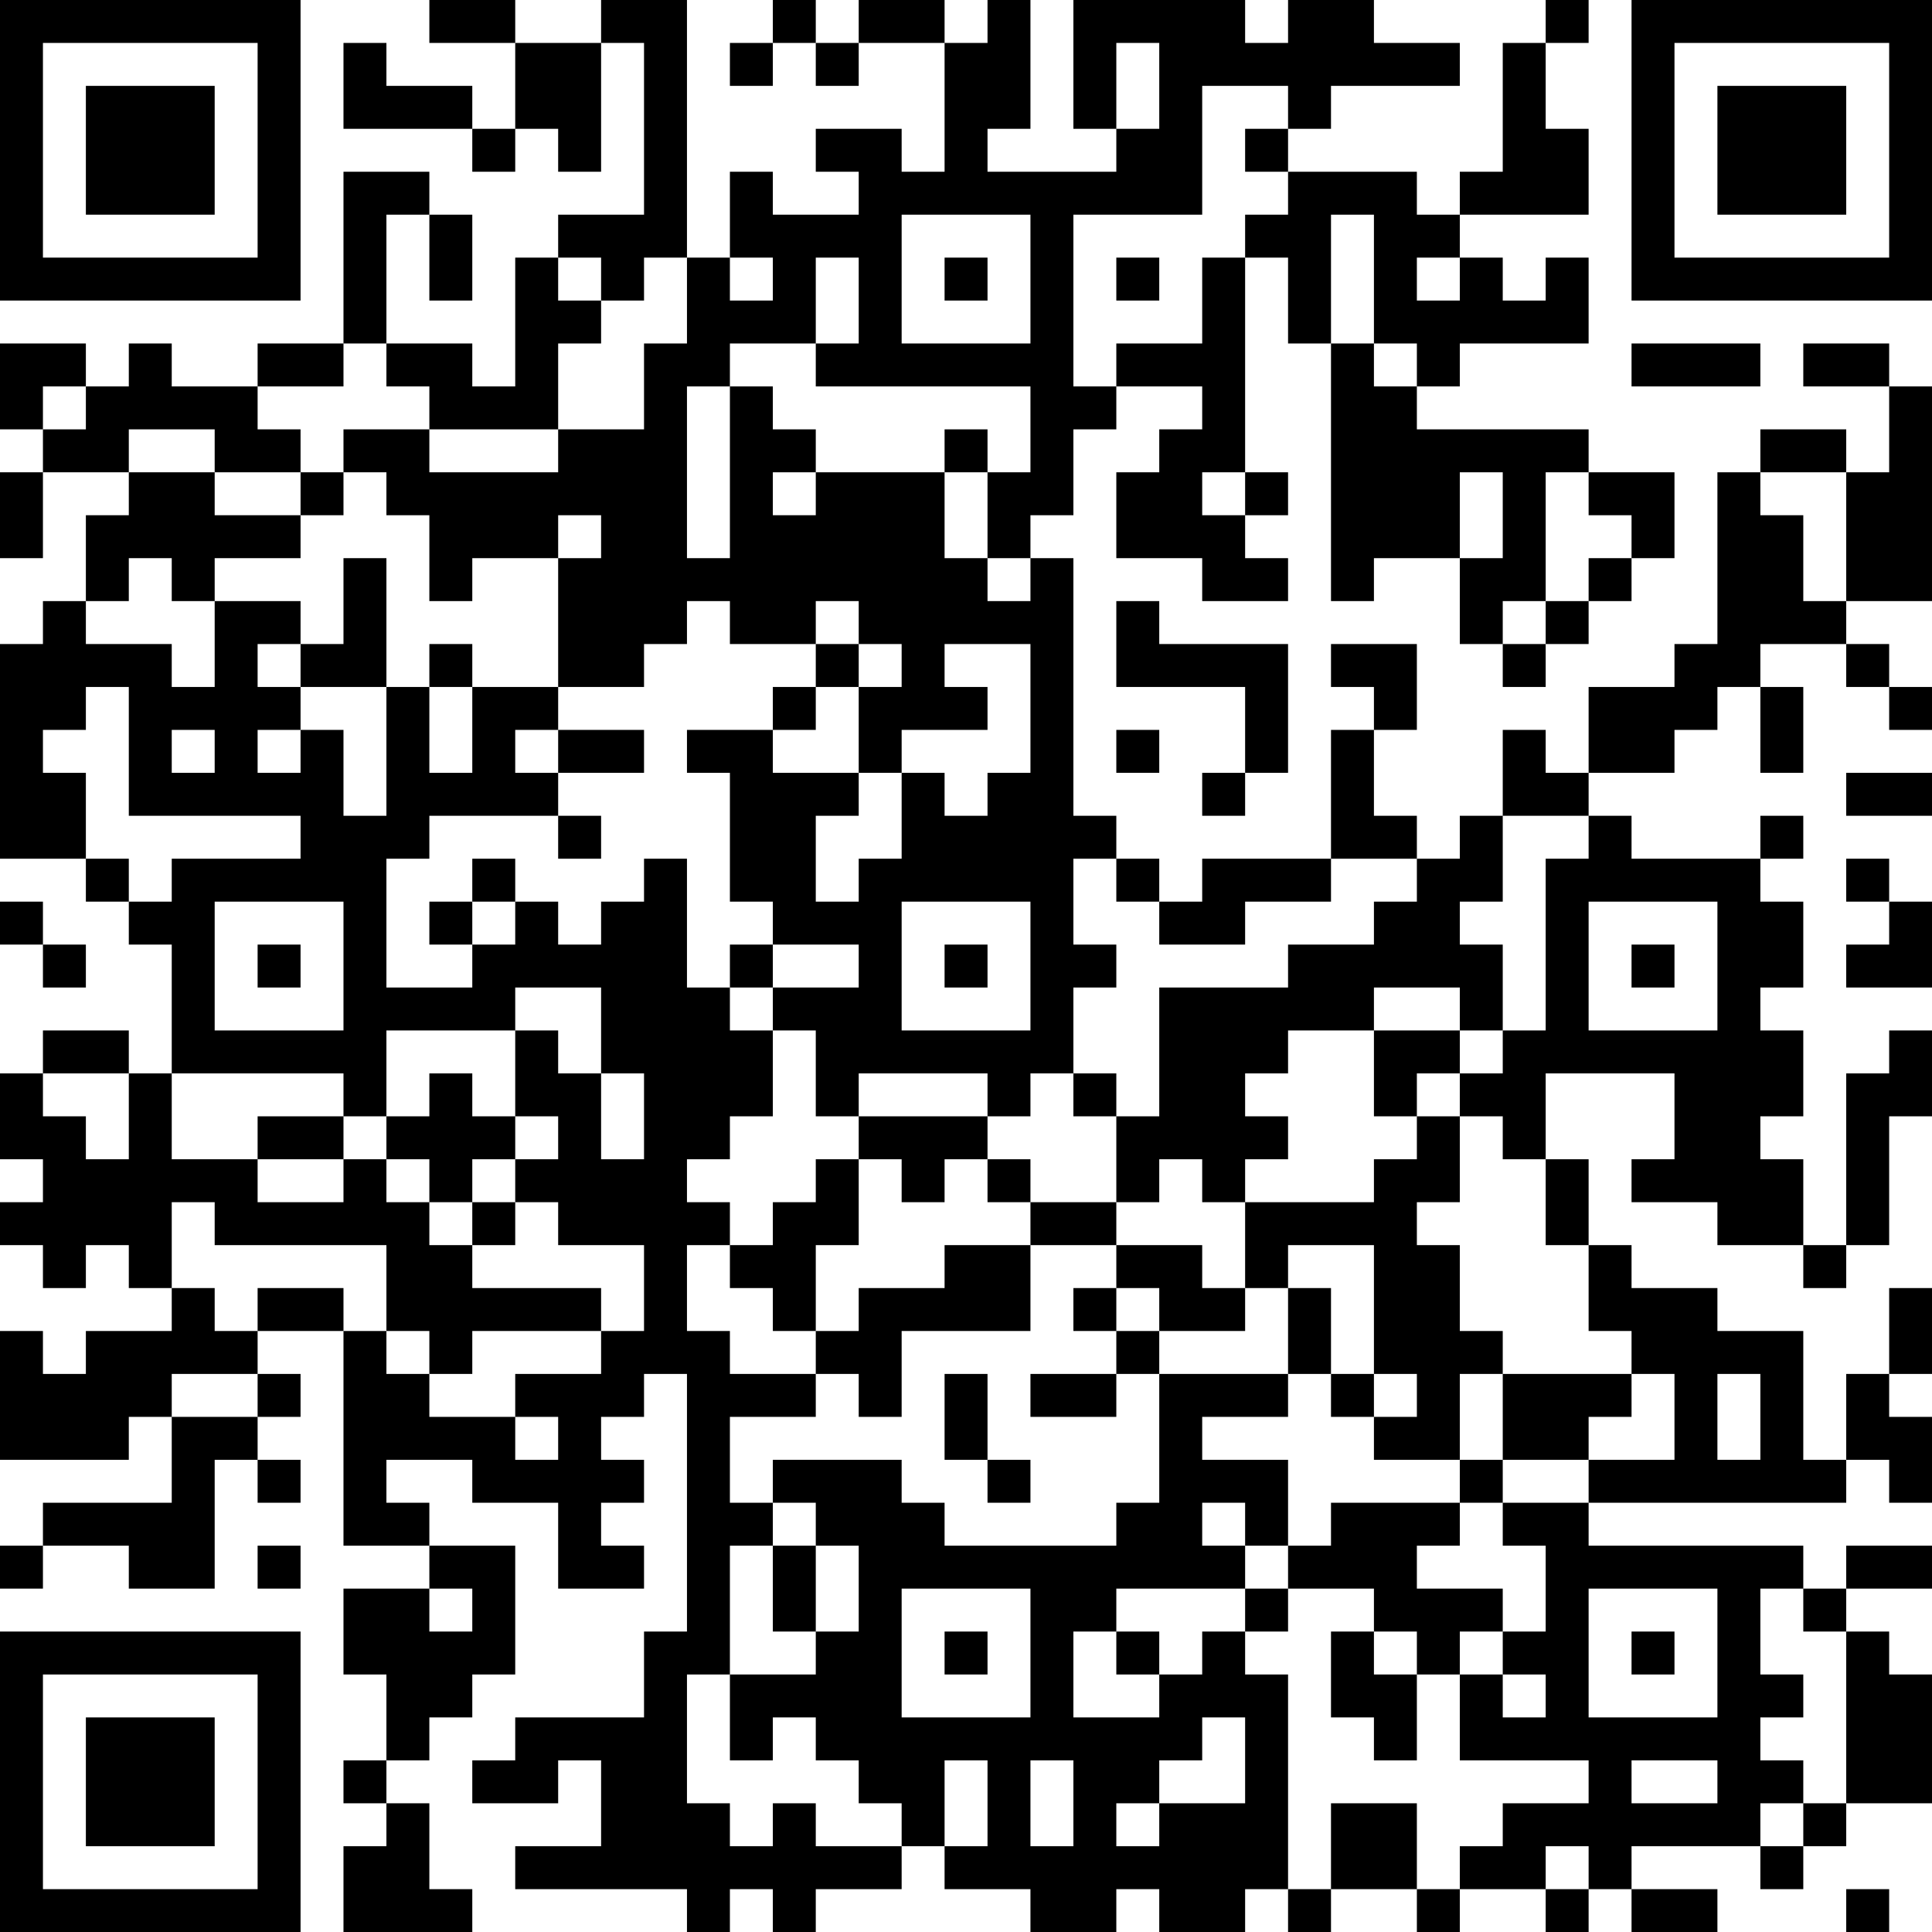 <?xml version="1.0" encoding="UTF-8"?>
<svg xmlns="http://www.w3.org/2000/svg" version="1.1" width="300" height="300" viewBox="0 0 300 300"><rect x="0" y="0" width="300" height="300" fill="#ffffff"/><g transform="scale(6.667)"><g transform="translate(0,0)"><path fill-rule="evenodd" d="M10 0L10 1L12 1L12 3L11 3L11 2L9 2L9 1L8 1L8 3L11 3L11 4L12 4L12 3L13 3L13 4L14 4L14 1L15 1L15 5L13 5L13 6L12 6L12 9L11 9L11 8L9 8L9 5L10 5L10 7L11 7L11 5L10 5L10 4L8 4L8 8L6 8L6 9L4 9L4 8L3 8L3 9L2 9L2 8L0 8L0 10L1 10L1 11L0 11L0 13L1 13L1 11L3 11L3 12L2 12L2 14L1 14L1 15L0 15L0 20L2 20L2 21L3 21L3 22L4 22L4 25L3 25L3 24L1 24L1 25L0 25L0 27L1 27L1 28L0 28L0 29L1 29L1 30L2 30L2 29L3 29L3 30L4 30L4 31L2 31L2 32L1 32L1 31L0 31L0 34L3 34L3 33L4 33L4 35L1 35L1 36L0 36L0 37L1 37L1 36L3 36L3 37L5 37L5 34L6 34L6 35L7 35L7 34L6 34L6 33L7 33L7 32L6 32L6 31L8 31L8 36L10 36L10 37L8 37L8 39L9 39L9 41L8 41L8 42L9 42L9 43L8 43L8 45L11 45L11 44L10 44L10 42L9 42L9 41L10 41L10 40L11 40L11 39L12 39L12 36L10 36L10 35L9 35L9 34L11 34L11 35L13 35L13 37L15 37L15 36L14 36L14 35L15 35L15 34L14 34L14 33L15 33L15 32L16 32L16 38L15 38L15 40L12 40L12 41L11 41L11 42L13 42L13 41L14 41L14 43L12 43L12 44L16 44L16 45L17 45L17 44L18 44L18 45L19 45L19 44L21 44L21 43L22 43L22 44L24 44L24 45L26 45L26 44L27 44L27 45L29 45L29 44L30 44L30 45L31 45L31 44L33 44L33 45L34 45L34 44L36 44L36 45L37 45L37 44L38 44L38 45L40 45L40 44L38 44L38 43L41 43L41 44L42 44L42 43L43 43L43 42L45 42L45 39L44 39L44 38L43 38L43 37L45 37L45 36L43 36L43 37L42 37L42 36L37 36L37 35L43 35L43 34L44 34L44 35L45 35L45 33L44 33L44 32L45 32L45 30L44 30L44 32L43 32L43 34L42 34L42 31L40 31L40 30L38 30L38 29L37 29L37 27L36 27L36 25L39 25L39 27L38 27L38 28L40 28L40 29L42 29L42 30L43 30L43 29L44 29L44 26L45 26L45 24L44 24L44 25L43 25L43 29L42 29L42 27L41 27L41 26L42 26L42 24L41 24L41 23L42 23L42 21L41 21L41 20L42 20L42 19L41 19L41 20L38 20L38 19L37 19L37 18L39 18L39 17L40 17L40 16L41 16L41 18L42 18L42 16L41 16L41 15L43 15L43 16L44 16L44 17L45 17L45 16L44 16L44 15L43 15L43 14L45 14L45 9L44 9L44 8L42 8L42 9L44 9L44 11L43 11L43 10L41 10L41 11L40 11L40 15L39 15L39 16L37 16L37 18L36 18L36 17L35 17L35 19L34 19L34 20L33 20L33 19L32 19L32 17L33 17L33 15L31 15L31 16L32 16L32 17L31 17L31 20L28 20L28 21L27 21L27 20L26 20L26 19L25 19L25 13L24 13L24 12L25 12L25 10L26 10L26 9L28 9L28 10L27 10L27 11L26 11L26 13L28 13L28 14L30 14L30 13L29 13L29 12L30 12L30 11L29 11L29 6L30 6L30 8L31 8L31 14L32 14L32 13L34 13L34 15L35 15L35 16L36 16L36 15L37 15L37 14L38 14L38 13L39 13L39 11L37 11L37 10L33 10L33 9L34 9L34 8L37 8L37 6L36 6L36 7L35 7L35 6L34 6L34 5L37 5L37 3L36 3L36 1L37 1L37 0L36 0L36 1L35 1L35 4L34 4L34 5L33 5L33 4L30 4L30 3L31 3L31 2L34 2L34 1L32 1L32 0L30 0L30 1L29 1L29 0L25 0L25 3L26 3L26 4L23 4L23 3L24 3L24 0L23 0L23 1L22 1L22 0L20 0L20 1L19 1L19 0L18 0L18 1L17 1L17 2L18 2L18 1L19 1L19 2L20 2L20 1L22 1L22 4L21 4L21 3L19 3L19 4L20 4L20 5L18 5L18 4L17 4L17 6L16 6L16 0L14 0L14 1L12 1L12 0ZM26 1L26 3L27 3L27 1ZM28 2L28 5L25 5L25 9L26 9L26 8L28 8L28 6L29 6L29 5L30 5L30 4L29 4L29 3L30 3L30 2ZM21 5L21 8L24 8L24 5ZM31 5L31 8L32 8L32 9L33 9L33 8L32 8L32 5ZM13 6L13 7L14 7L14 8L13 8L13 10L10 10L10 9L9 9L9 8L8 8L8 9L6 9L6 10L7 10L7 11L5 11L5 10L3 10L3 11L5 11L5 12L7 12L7 13L5 13L5 14L4 14L4 13L3 13L3 14L2 14L2 15L4 15L4 16L5 16L5 14L7 14L7 15L6 15L6 16L7 16L7 17L6 17L6 18L7 18L7 17L8 17L8 19L9 19L9 16L10 16L10 18L11 18L11 16L13 16L13 17L12 17L12 18L13 18L13 19L10 19L10 20L9 20L9 23L11 23L11 22L12 22L12 21L13 21L13 22L14 22L14 21L15 21L15 20L16 20L16 23L17 23L17 24L18 24L18 26L17 26L17 27L16 27L16 28L17 28L17 29L16 29L16 31L17 31L17 32L19 32L19 33L17 33L17 35L18 35L18 36L17 36L17 39L16 39L16 42L17 42L17 43L18 43L18 42L19 42L19 43L21 43L21 42L20 42L20 41L19 41L19 40L18 40L18 41L17 41L17 39L19 39L19 38L20 38L20 36L19 36L19 35L18 35L18 34L21 34L21 35L22 35L22 36L26 36L26 35L27 35L27 32L30 32L30 33L28 33L28 34L30 34L30 36L29 36L29 35L28 35L28 36L29 36L29 37L26 37L26 38L25 38L25 40L27 40L27 39L28 39L28 38L29 38L29 39L30 39L30 44L31 44L31 42L33 42L33 44L34 44L34 43L35 43L35 42L37 42L37 41L34 41L34 39L35 39L35 40L36 40L36 39L35 39L35 38L36 38L36 36L35 36L35 35L37 35L37 34L39 34L39 32L38 32L38 31L37 31L37 29L36 29L36 27L35 27L35 26L34 26L34 25L35 25L35 24L36 24L36 20L37 20L37 19L35 19L35 21L34 21L34 22L35 22L35 24L34 24L34 23L32 23L32 24L30 24L30 25L29 25L29 26L30 26L30 27L29 27L29 28L28 28L28 27L27 27L27 28L26 28L26 26L27 26L27 23L30 23L30 22L32 22L32 21L33 21L33 20L31 20L31 21L29 21L29 22L27 22L27 21L26 21L26 20L25 20L25 22L26 22L26 23L25 23L25 25L24 25L24 26L23 26L23 25L20 25L20 26L19 26L19 24L18 24L18 23L20 23L20 22L18 22L18 21L17 21L17 18L16 18L16 17L18 17L18 18L20 18L20 19L19 19L19 21L20 21L20 20L21 20L21 18L22 18L22 19L23 19L23 18L24 18L24 15L22 15L22 16L23 16L23 17L21 17L21 18L20 18L20 16L21 16L21 15L20 15L20 14L19 14L19 15L17 15L17 14L16 14L16 15L15 15L15 16L13 16L13 13L14 13L14 12L13 12L13 13L11 13L11 14L10 14L10 12L9 12L9 11L8 11L8 10L10 10L10 11L13 11L13 10L15 10L15 8L16 8L16 6L15 6L15 7L14 7L14 6ZM17 6L17 7L18 7L18 6ZM19 6L19 8L17 8L17 9L16 9L16 13L17 13L17 9L18 9L18 10L19 10L19 11L18 11L18 12L19 12L19 11L22 11L22 13L23 13L23 14L24 14L24 13L23 13L23 11L24 11L24 9L19 9L19 8L20 8L20 6ZM22 6L22 7L23 7L23 6ZM26 6L26 7L27 7L27 6ZM33 6L33 7L34 7L34 6ZM38 8L38 9L41 9L41 8ZM1 9L1 10L2 10L2 9ZM22 10L22 11L23 11L23 10ZM7 11L7 12L8 12L8 11ZM28 11L28 12L29 12L29 11ZM34 11L34 13L35 13L35 11ZM36 11L36 14L35 14L35 15L36 15L36 14L37 14L37 13L38 13L38 12L37 12L37 11ZM41 11L41 12L42 12L42 14L43 14L43 11ZM8 13L8 15L7 15L7 16L9 16L9 13ZM26 14L26 16L29 16L29 18L28 18L28 19L29 19L29 18L30 18L30 15L27 15L27 14ZM10 15L10 16L11 16L11 15ZM19 15L19 16L18 16L18 17L19 17L19 16L20 16L20 15ZM2 16L2 17L1 17L1 18L2 18L2 20L3 20L3 21L4 21L4 20L7 20L7 19L3 19L3 16ZM4 17L4 18L5 18L5 17ZM13 17L13 18L15 18L15 17ZM26 17L26 18L27 18L27 17ZM43 18L43 19L45 19L45 18ZM13 19L13 20L14 20L14 19ZM11 20L11 21L10 21L10 22L11 22L11 21L12 21L12 20ZM43 20L43 21L44 21L44 22L43 22L43 23L45 23L45 21L44 21L44 20ZM0 21L0 22L1 22L1 23L2 23L2 22L1 22L1 21ZM5 21L5 24L8 24L8 21ZM21 21L21 24L24 24L24 21ZM37 21L37 24L40 24L40 21ZM6 22L6 23L7 23L7 22ZM17 22L17 23L18 23L18 22ZM22 22L22 23L23 23L23 22ZM38 22L38 23L39 23L39 22ZM12 23L12 24L9 24L9 26L8 26L8 25L4 25L4 27L6 27L6 28L8 28L8 27L9 27L9 28L10 28L10 29L11 29L11 30L14 30L14 31L11 31L11 32L10 32L10 31L9 31L9 29L5 29L5 28L4 28L4 30L5 30L5 31L6 31L6 30L8 30L8 31L9 31L9 32L10 32L10 33L12 33L12 34L13 34L13 33L12 33L12 32L14 32L14 31L15 31L15 29L13 29L13 28L12 28L12 27L13 27L13 26L12 26L12 24L13 24L13 25L14 25L14 27L15 27L15 25L14 25L14 23ZM32 24L32 26L33 26L33 27L32 27L32 28L29 28L29 30L28 30L28 29L26 29L26 28L24 28L24 27L23 27L23 26L20 26L20 27L19 27L19 28L18 28L18 29L17 29L17 30L18 30L18 31L19 31L19 32L20 32L20 33L21 33L21 31L24 31L24 29L26 29L26 30L25 30L25 31L26 31L26 32L24 32L24 33L26 33L26 32L27 32L27 31L29 31L29 30L30 30L30 32L31 32L31 33L32 33L32 34L34 34L34 35L31 35L31 36L30 36L30 37L29 37L29 38L30 38L30 37L32 37L32 38L31 38L31 40L32 40L32 41L33 41L33 39L34 39L34 38L35 38L35 37L33 37L33 36L34 36L34 35L35 35L35 34L37 34L37 33L38 33L38 32L35 32L35 31L34 31L34 29L33 29L33 28L34 28L34 26L33 26L33 25L34 25L34 24ZM1 25L1 26L2 26L2 27L3 27L3 25ZM10 25L10 26L9 26L9 27L10 27L10 28L11 28L11 29L12 29L12 28L11 28L11 27L12 27L12 26L11 26L11 25ZM25 25L25 26L26 26L26 25ZM6 26L6 27L8 27L8 26ZM20 27L20 29L19 29L19 31L20 31L20 30L22 30L22 29L24 29L24 28L23 28L23 27L22 27L22 28L21 28L21 27ZM30 29L30 30L31 30L31 32L32 32L32 33L33 33L33 32L32 32L32 29ZM26 30L26 31L27 31L27 30ZM4 32L4 33L6 33L6 32ZM22 32L22 34L23 34L23 35L24 35L24 34L23 34L23 32ZM34 32L34 34L35 34L35 32ZM40 32L40 34L41 34L41 32ZM6 36L6 37L7 37L7 36ZM18 36L18 38L19 38L19 36ZM10 37L10 38L11 38L11 37ZM21 37L21 40L24 40L24 37ZM37 37L37 40L40 40L40 37ZM41 37L41 39L42 39L42 40L41 40L41 41L42 41L42 42L41 42L41 43L42 43L42 42L43 42L43 38L42 38L42 37ZM22 38L22 39L23 39L23 38ZM26 38L26 39L27 39L27 38ZM32 38L32 39L33 39L33 38ZM38 38L38 39L39 39L39 38ZM28 40L28 41L27 41L27 42L26 42L26 43L27 43L27 42L29 42L29 40ZM22 41L22 43L23 43L23 41ZM24 41L24 43L25 43L25 41ZM38 41L38 42L40 42L40 41ZM36 43L36 44L37 44L37 43ZM43 44L43 45L44 45L44 44ZM0 0L0 7L7 7L7 0ZM1 1L1 6L6 6L6 1ZM2 2L2 5L5 5L5 2ZM38 0L38 7L45 7L45 0ZM39 1L39 6L44 6L44 1ZM40 2L40 5L43 5L43 2ZM0 38L0 45L7 45L7 38ZM1 39L1 44L6 44L6 39ZM2 40L2 43L5 43L5 40Z" fill="#000000"/></g></g></svg>
